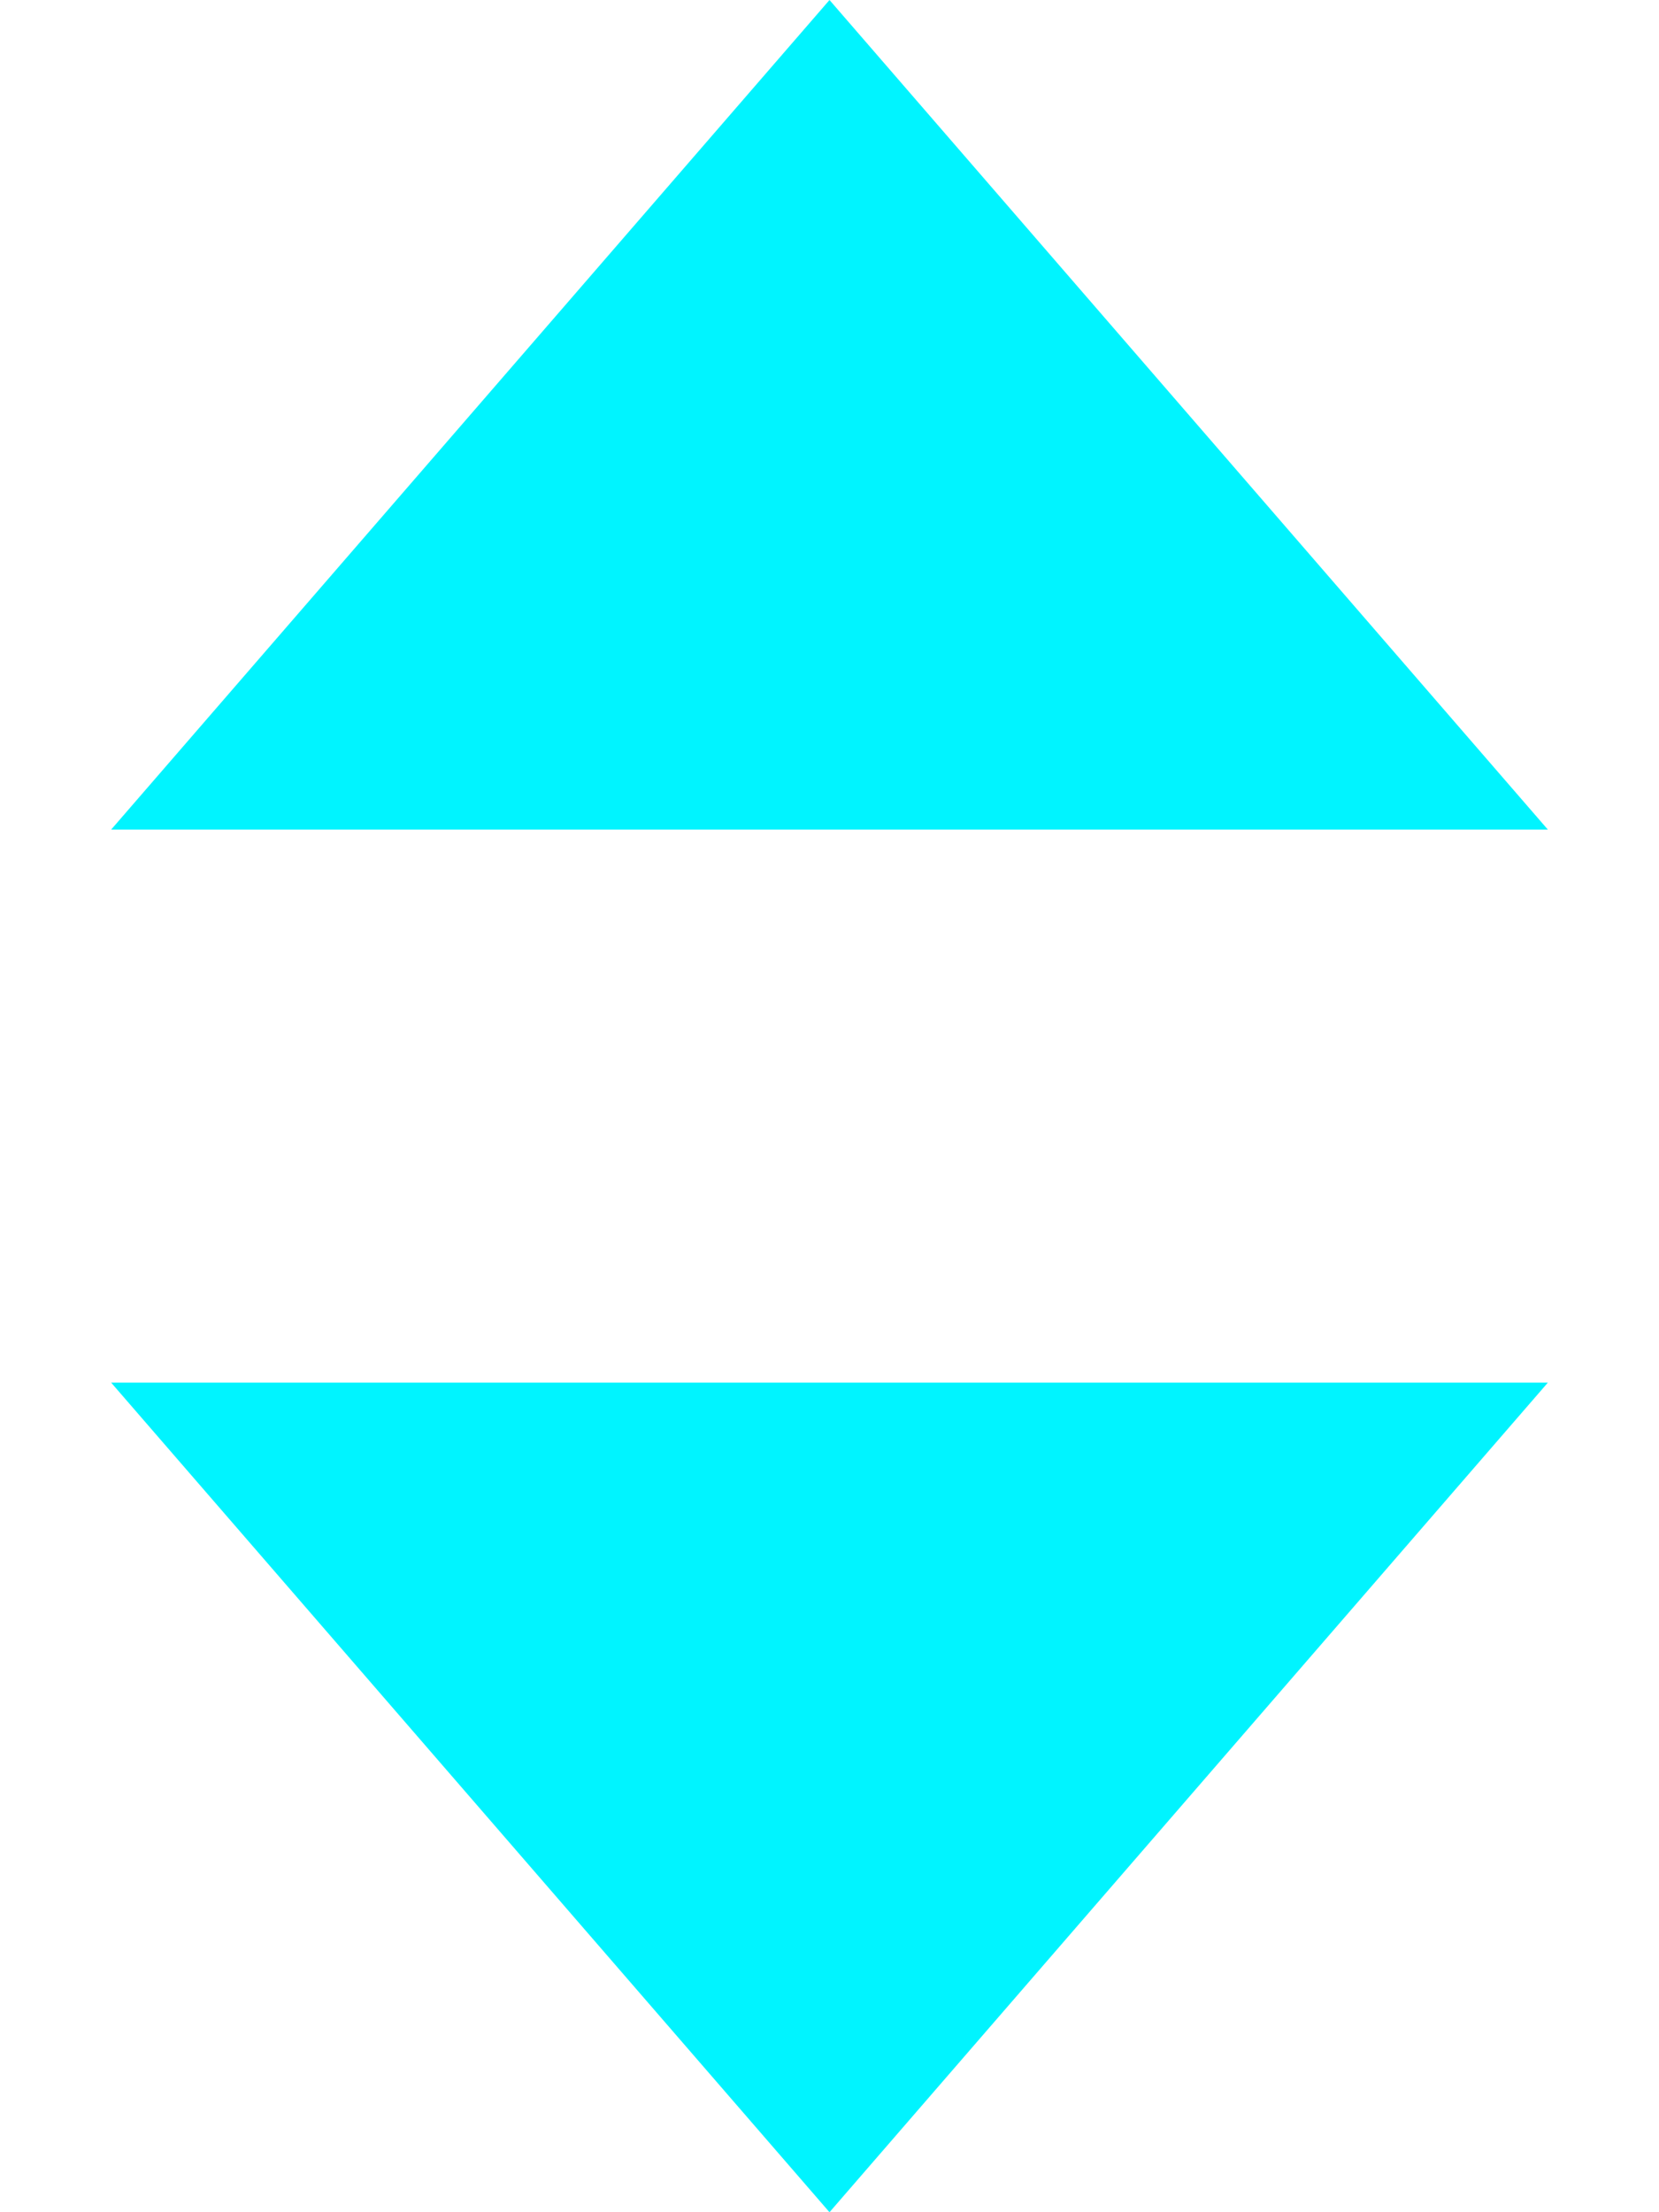 <svg width="12" height="16" viewBox="0 0 12 16" fill="none" xmlns="http://www.w3.org/2000/svg">
<path d="M6 16L0.804 10L11.196 10L6 16Z" fill="#00F4FF"/>
<path d="M6 0L11.196 6H0.804L6 0Z" fill="#00F4FF"/>
</svg>
